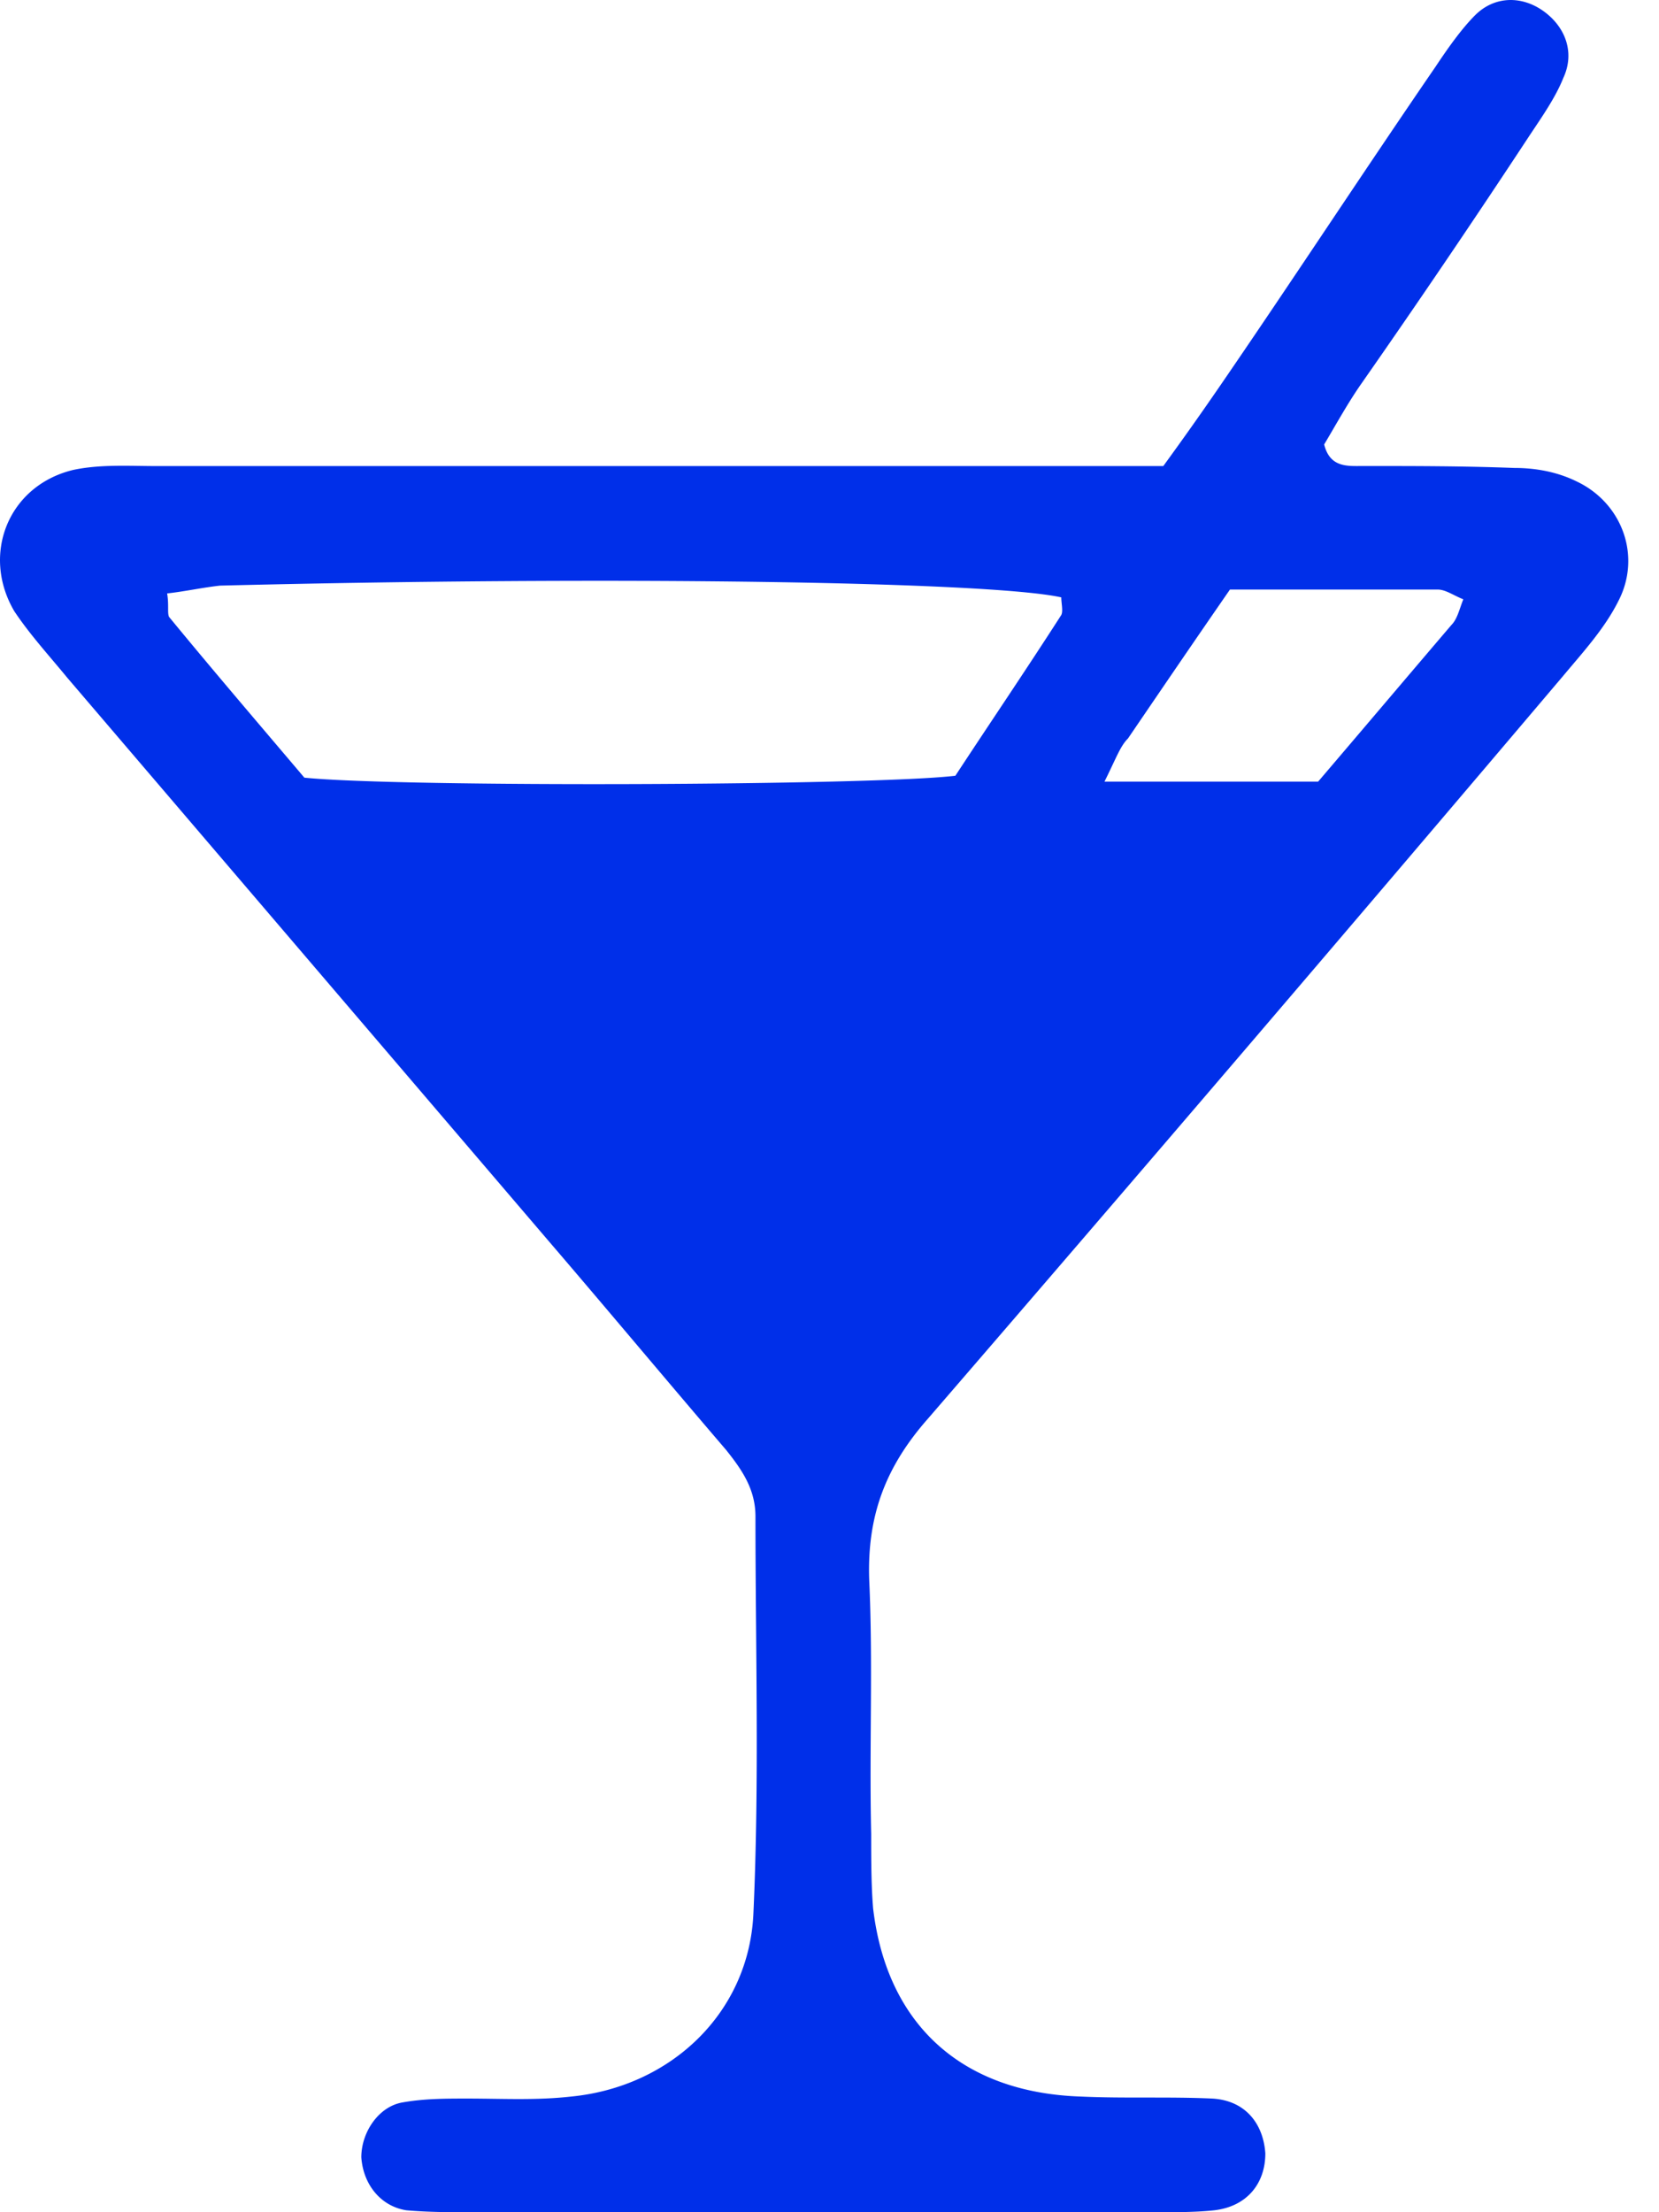 <svg width="24" height="32" viewBox="0 0 24 32" fill="none" xmlns="http://www.w3.org/2000/svg"><path d="M16.83 6.74a50.4 50.4 0 00.822-1.162c1.05-1.53 2.07-3.09 3.12-4.62.17-.256.37-.54.568-.738.284-.283.68-.283.993-.056.312.226.454.595.283.963-.113.284-.312.567-.482.823a156.54 156.54 0 01-2.44 3.6c-.198.283-.368.595-.538.879.085.34.34.312.567.312.737 0 1.447 0 2.184.028.312 0 .624.057.908.198.652.312.936 1.078.596 1.73-.199.397-.511.737-.795 1.077a1545.473 1545.473 0 01-9.19 10.745c-.625.708-.88 1.417-.852 2.324.057 1.22 0 2.438.029 3.686 0 .368 0 .737.028 1.077.198 1.672 1.277 2.665 3.007 2.721.624.029 1.277 0 1.9.029.483.028.738.368.767.793 0 .426-.256.766-.738.823-.255.028-.54.028-.823.028H6.816c-.312 0-.624 0-.937-.028-.368-.057-.624-.369-.652-.766 0-.368.255-.737.596-.794.312-.056.624-.056.936-.056.51 0 .993.028 1.503-.029 1.447-.141 2.582-1.219 2.638-2.665.086-1.899.029-3.798.029-5.726 0-.397-.199-.68-.426-.964-.85-.992-1.702-2.013-2.553-3.005L.972 9.802C.717 9.491.432 9.18.206 8.84c-.482-.823-.085-1.815.851-2.042.397-.085.823-.056 1.22-.056h14.552zM2.418 8.584c.028.17 0 .284.028.34.652.794 1.333 1.588 1.957 2.325 1.39.142 8.255.114 9.418-.028.483-.737 1.022-1.531 1.532-2.325.029-.056 0-.17 0-.255-1.021-.227-6.44-.312-12.17-.17-.255.028-.51.085-.765.113zm13.56 2.722h3.091c.653-.765 1.277-1.503 1.93-2.268.084-.085.113-.227.17-.369-.142-.056-.256-.141-.37-.141h-3.006c-.51.737-.993 1.446-1.475 2.154-.114.114-.17.284-.34.624z" fill="#002FE9"/></svg>